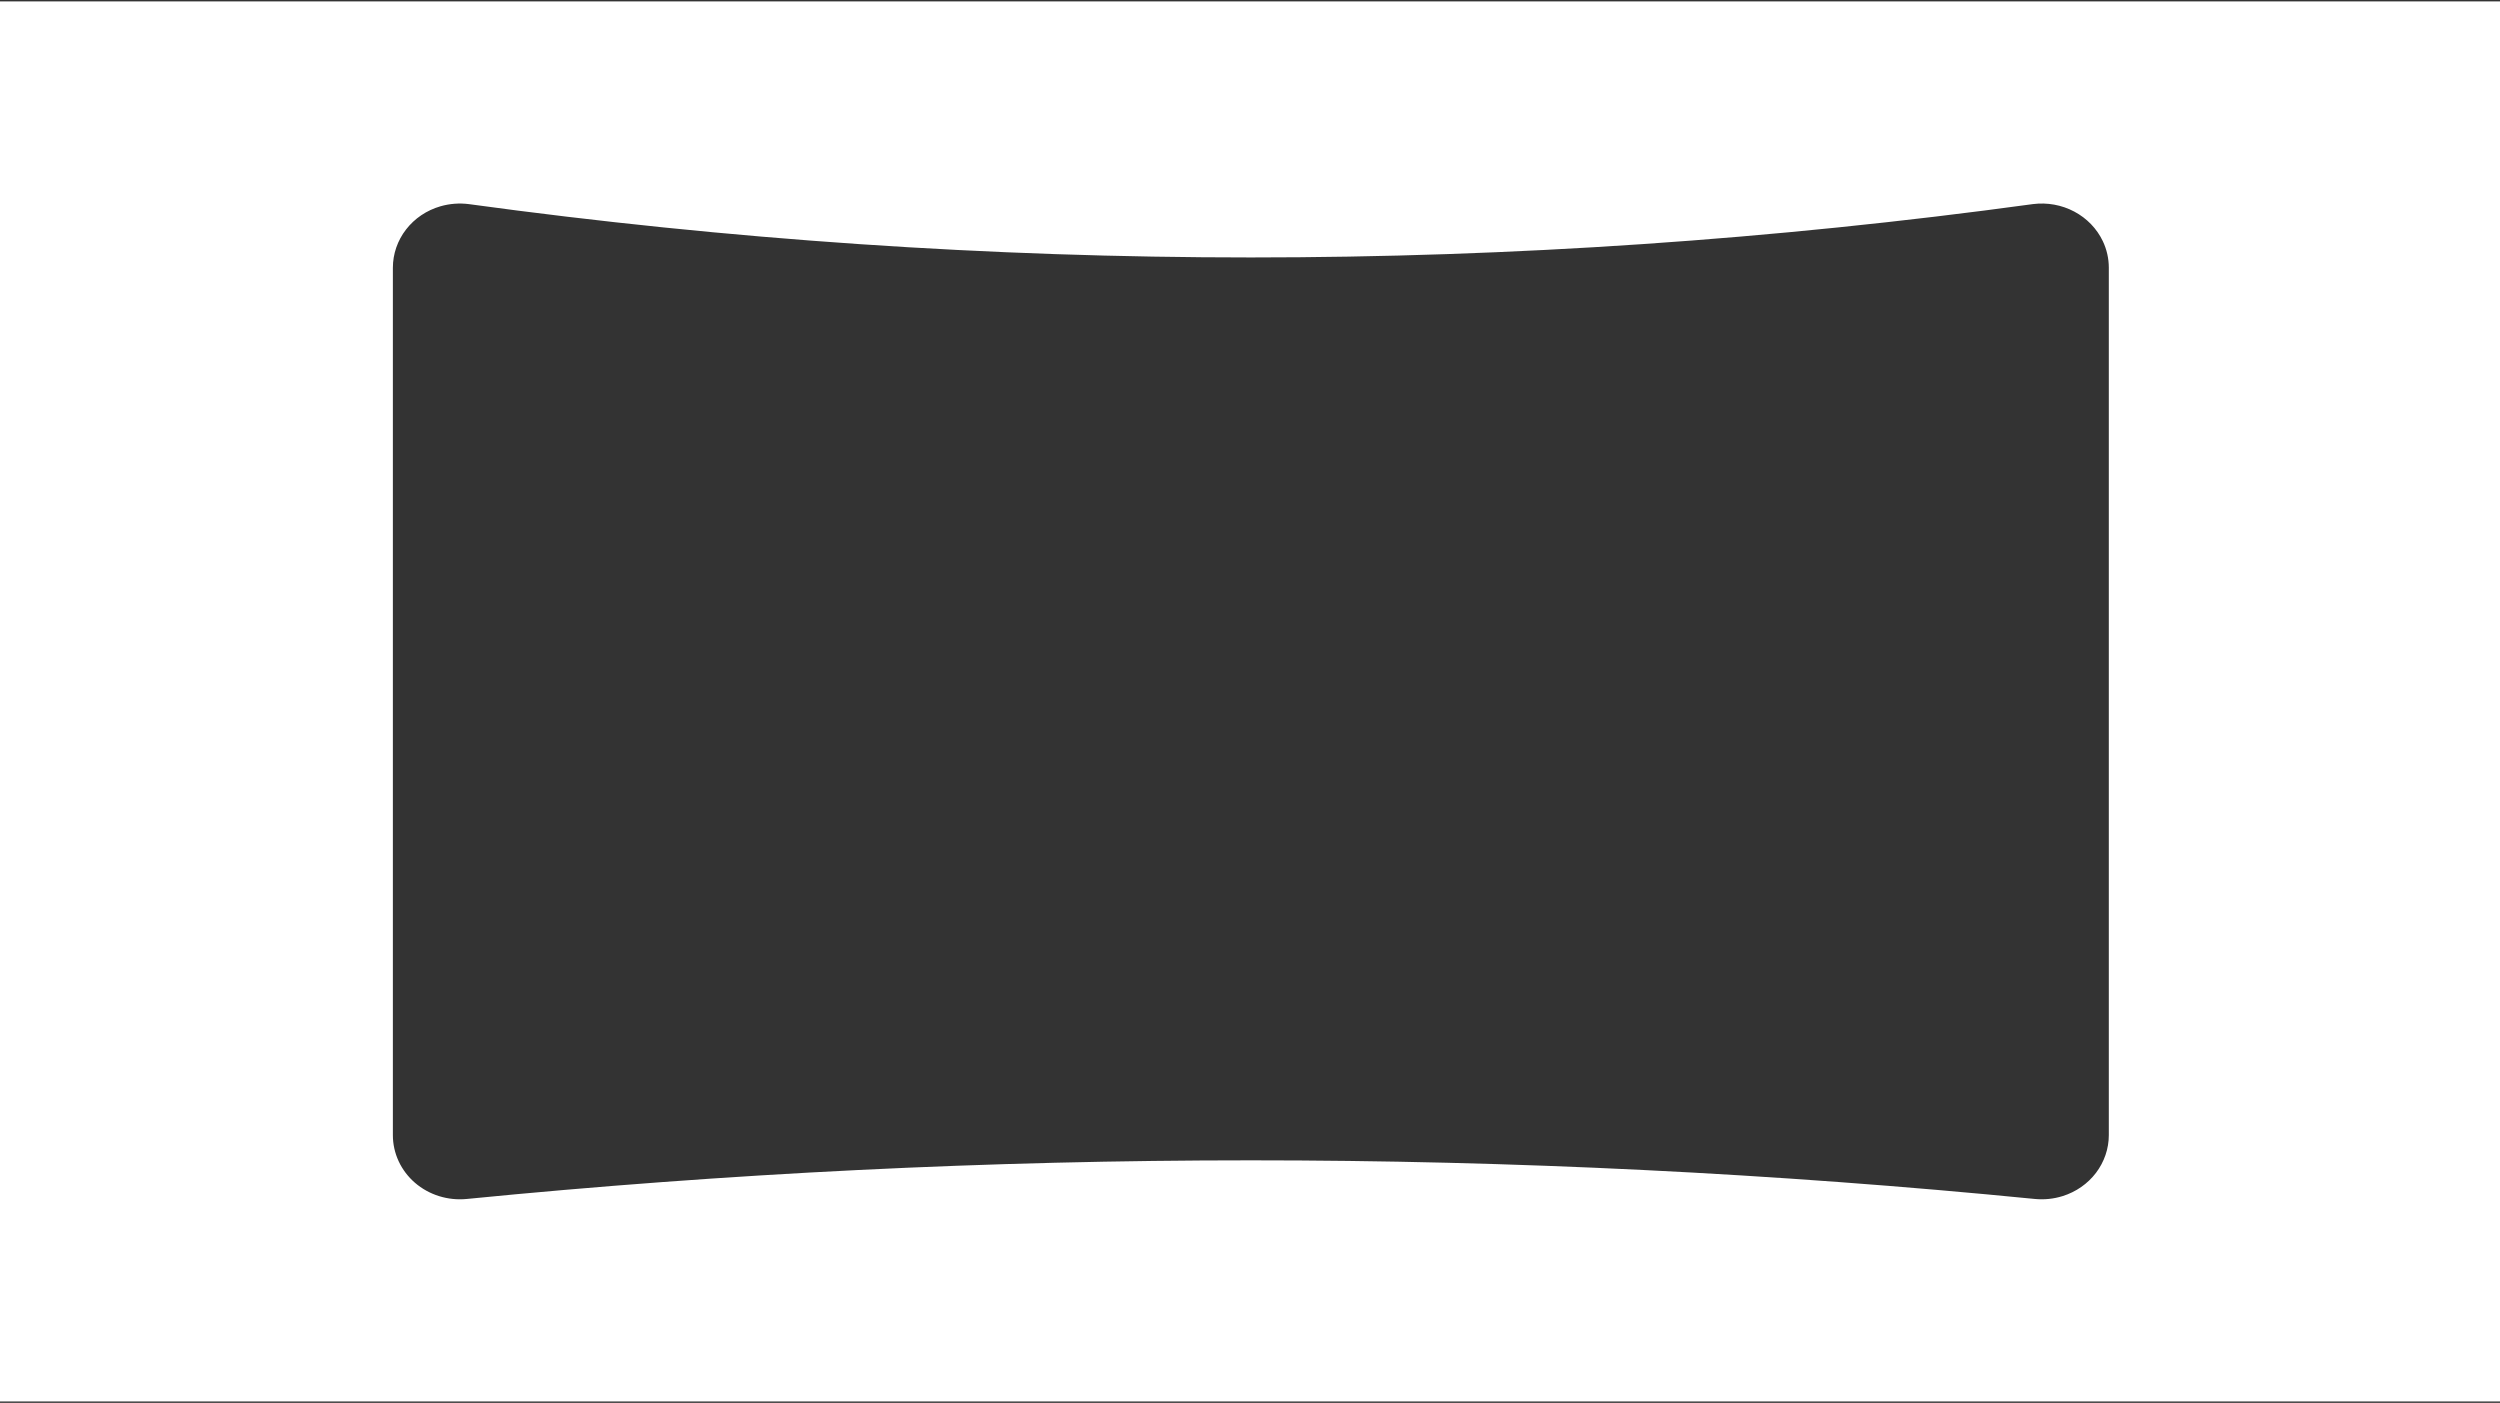<?xml version="1.0" encoding="UTF-8"?> <svg xmlns="http://www.w3.org/2000/svg" width="1693" height="950" viewBox="0 0 1693 950" fill="none"><rect x="0" y="0" width="1693" height="950" fill="#333333" stroke="none"/> <path fill-rule="evenodd" clip-rule="evenodd" d="M1693 0.926H0V949.074H1693V0.926ZM316.104 811.937C669.127 777.063 1024.95 777.063 1377.97 811.937C1384.3 812.559 1390.7 811.904 1396.75 810.017C1405.85 807.183 1413.78 801.663 1419.41 794.245C1425.03 786.828 1428.08 777.894 1428.09 768.719V181.277C1428.09 175.09 1426.71 168.975 1424.04 163.343C1420 154.841 1413.22 147.81 1404.7 143.286C1396.18 138.761 1386.36 136.983 1376.71 138.213C1025.12 186.395 668.977 186.395 317.393 138.213C310.981 137.407 304.463 137.915 298.27 139.703C288.96 142.398 280.801 147.896 275 155.383C269.198 162.87 266.062 171.948 266.055 181.277L266.055 768.719C266.052 774.801 267.382 780.816 269.959 786.374C272.535 791.931 276.301 796.907 281.012 800.978C285.74 805.053 291.305 808.133 297.349 810.02C303.393 811.908 309.782 812.561 316.104 811.937Z" fill="white"></path> </svg> 